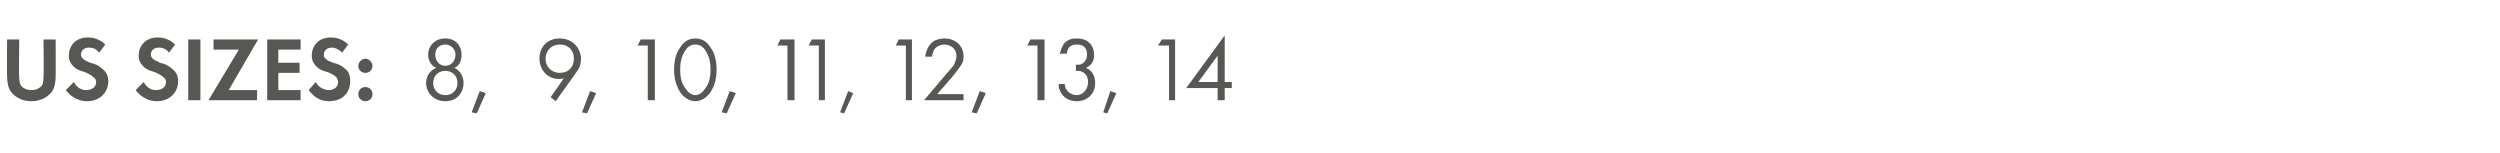 <?xml version="1.0" standalone="no"?><!DOCTYPE svg PUBLIC "-//W3C//DTD SVG 1.1//EN" "http://www.w3.org/Graphics/SVG/1.1/DTD/svg11.dtd"><svg xmlns="http://www.w3.org/2000/svg" version="1.1" width="247px" height="15.1px" viewBox="0 -3 247 15.1" style="top:-3px">  <desc>US SIZES: 8, 9, 10, 11, 12, 13, 14</desc>  <defs/>  <g id="Polygon384462">    <path d="M 1.9 0.9 C 1.9 0.9 1.85 4.64 1.9 4.6 C 1.9 5.1 2 5.4 2.1 5.5 C 2.3 5.7 2.6 5.9 3.1 5.9 C 3.6 5.9 3.9 5.7 4.1 5.5 C 4.2 5.4 4.3 5.1 4.3 4.6 C 4.34 4.64 4.3 0.9 4.3 0.9 L 5.5 0.9 C 5.5 0.9 5.51 4.54 5.5 4.5 C 5.5 5.1 5.4 5.7 5.1 6.1 C 4.6 6.7 3.9 7 3.1 7 C 2.3 7 1.6 6.7 1.1 6.1 C 0.8 5.7 0.7 5.1 0.7 4.5 C 0.68 4.54 0.7 0.9 0.7 0.9 L 1.9 0.9 Z M 9.8 2.2 C 9.5 1.8 9.1 1.7 8.8 1.7 C 8.2 1.7 8 2.1 8 2.4 C 8 2.6 8.1 2.7 8.2 2.8 C 8.4 3 8.5 3 8.9 3.2 C 9.4 3.3 9.8 3.5 10.1 3.8 C 10.4 4 10.7 4.4 10.7 5 C 10.7 6.2 9.8 7 8.6 7 C 7.5 7 6.8 6.3 6.5 5.9 C 6.5 5.9 7.3 5.1 7.3 5.1 C 7.6 5.7 8.1 5.9 8.5 5.9 C 9.1 5.9 9.5 5.6 9.5 5.1 C 9.5 4.9 9.4 4.7 9.2 4.6 C 9 4.4 8.6 4.2 8.3 4.1 C 8 4 7.6 3.9 7.3 3.6 C 7.1 3.4 6.8 3.1 6.8 2.5 C 6.8 1.6 7.4 0.7 8.7 0.7 C 9.1 0.7 9.8 0.8 10.4 1.4 C 10.4 1.4 9.8 2.2 9.8 2.2 Z M 16.7 2.2 C 16.4 1.8 16 1.7 15.7 1.7 C 15.1 1.7 14.9 2.1 14.9 2.4 C 14.9 2.6 15 2.7 15.1 2.8 C 15.3 3 15.5 3 15.8 3.2 C 16.3 3.3 16.7 3.5 17 3.8 C 17.3 4 17.6 4.4 17.6 5 C 17.6 6.2 16.7 7 15.5 7 C 14.4 7 13.7 6.3 13.4 5.9 C 13.4 5.9 14.2 5.1 14.2 5.1 C 14.5 5.7 15 5.9 15.4 5.9 C 16 5.9 16.4 5.6 16.4 5.1 C 16.4 4.9 16.3 4.7 16.1 4.6 C 15.9 4.4 15.5 4.2 15.2 4.1 C 14.9 4 14.5 3.9 14.2 3.6 C 14 3.4 13.7 3.1 13.7 2.5 C 13.7 1.6 14.3 0.7 15.6 0.7 C 16 0.7 16.7 0.8 17.3 1.4 C 17.3 1.4 16.7 2.2 16.7 2.2 Z M 19.8 0.9 L 19.8 6.9 L 18.6 6.9 L 18.6 0.9 L 19.8 0.9 Z M 22.6 5.9 L 25.4 5.9 L 25.4 6.9 L 20.6 6.9 L 23.6 1.9 L 21.1 1.9 L 21.1 0.9 L 25.5 0.9 L 22.6 5.9 Z M 29.7 1.9 L 27.5 1.9 L 27.5 3.2 L 29.6 3.2 L 29.6 4.2 L 27.5 4.2 L 27.5 5.9 L 29.7 5.9 L 29.7 6.9 L 26.4 6.9 L 26.4 0.9 L 29.7 0.9 L 29.7 1.9 Z M 33.8 2.2 C 33.4 1.8 33 1.7 32.8 1.7 C 32.2 1.7 32 2.1 32 2.4 C 32 2.6 32 2.7 32.2 2.8 C 32.3 3 32.5 3 32.9 3.2 C 33.4 3.3 33.8 3.5 34.1 3.8 C 34.4 4 34.6 4.4 34.6 5 C 34.6 6.2 33.8 7 32.5 7 C 31.4 7 30.8 6.3 30.5 5.9 C 30.5 5.9 31.2 5.1 31.2 5.1 C 31.5 5.7 32.1 5.9 32.5 5.9 C 33 5.9 33.4 5.6 33.4 5.1 C 33.4 4.9 33.3 4.7 33.2 4.6 C 33 4.4 32.6 4.2 32.3 4.1 C 31.9 4 31.6 3.9 31.3 3.6 C 31.1 3.4 30.8 3.1 30.8 2.5 C 30.8 1.6 31.4 0.7 32.7 0.7 C 33.1 0.7 33.8 0.8 34.4 1.4 C 34.4 1.4 33.8 2.2 33.8 2.2 Z M 36.1 2.8 C 36.5 2.8 36.8 3.2 36.8 3.5 C 36.8 3.9 36.5 4.2 36.1 4.2 C 35.7 4.2 35.4 3.9 35.4 3.5 C 35.4 3.2 35.7 2.8 36.1 2.8 Z M 36.1 5.6 C 36.5 5.6 36.8 5.9 36.8 6.3 C 36.8 6.7 36.5 7 36.1 7 C 35.7 7 35.4 6.7 35.4 6.3 C 35.4 5.9 35.7 5.6 36.1 5.6 Z M 44.9 3.7 C 45.5 4 45.8 4.6 45.8 5.2 C 45.8 6.1 45.2 7 44 7 C 42.8 7 42.1 6.1 42.1 5.2 C 42.1 4.6 42.4 4 43.1 3.7 C 42.6 3.5 42.3 3 42.3 2.4 C 42.3 1.6 42.9 0.8 44 0.8 C 45.1 0.8 45.6 1.6 45.6 2.4 C 45.6 3 45.4 3.5 44.9 3.7 C 44.9 3.7 44.9 3.7 44.9 3.7 Z M 44 3.5 C 44.6 3.5 45 3 45 2.4 C 45 1.8 44.5 1.4 44 1.4 C 43.4 1.4 43 1.8 43 2.4 C 43 3 43.4 3.5 44 3.5 C 44 3.5 44 3.5 44 3.5 Z M 44 6.4 C 44.7 6.4 45.2 5.9 45.2 5.2 C 45.2 4.5 44.7 4 44 4 C 43.3 4 42.8 4.5 42.8 5.2 C 42.8 5.9 43.3 6.4 44 6.4 C 44 6.4 44 6.4 44 6.4 Z M 47.4 6 L 48 6.2 L 47.1 8.2 L 46.6 8.1 L 47.4 6 Z M 54.4 6.6 C 54.4 6.6 55.75 4.72 55.7 4.7 C 55.6 4.8 55.4 4.8 55.2 4.8 C 54.1 4.8 53.3 3.9 53.3 2.8 C 53.3 1.6 54.1 0.8 55.3 0.8 C 56.7 0.8 57.4 1.9 57.4 2.8 C 57.4 3 57.4 3.6 56.9 4.2 C 56.92 4.19 54.9 7 54.9 7 L 54.4 6.6 Z M 53.9 2.8 C 53.9 3.6 54.5 4.2 55.3 4.2 C 56.2 4.2 56.7 3.6 56.7 2.8 C 56.7 2 56.2 1.4 55.3 1.4 C 54.5 1.4 53.9 2 53.9 2.8 Z M 58.3 6 L 58.9 6.2 L 58 8.2 L 57.5 8.1 L 58.3 6 Z M 64 1.5 L 63 1.5 L 63.3 0.9 L 64.7 0.9 L 64.7 6.9 L 64 6.9 L 64 1.5 Z M 67.2 6.1 C 66.8 5.5 66.6 4.7 66.6 3.9 C 66.6 3 66.8 2.2 67.2 1.7 C 67.6 1 68.2 0.8 68.7 0.8 C 69.2 0.8 69.8 1 70.2 1.7 C 70.6 2.2 70.8 3 70.8 3.9 C 70.8 4.7 70.6 5.5 70.2 6.1 C 69.8 6.7 69.2 7 68.7 7 C 68.2 7 67.6 6.7 67.2 6.1 Z M 67.7 2 C 67.3 2.6 67.2 3.2 67.2 3.9 C 67.2 4.5 67.3 5.2 67.7 5.7 C 68 6.2 68.4 6.4 68.7 6.4 C 69 6.4 69.4 6.2 69.7 5.7 C 70.1 5.2 70.2 4.5 70.2 3.9 C 70.2 3.2 70.1 2.6 69.7 2 C 69.4 1.5 69 1.4 68.7 1.4 C 68.4 1.4 68 1.5 67.7 2 Z M 72.1 6 L 72.7 6.2 L 71.8 8.2 L 71.3 8.1 L 72.1 6 Z M 77.8 1.5 L 76.8 1.5 L 77.1 0.9 L 78.5 0.9 L 78.5 6.9 L 77.8 6.9 L 77.8 1.5 Z M 80.9 1.5 L 79.9 1.5 L 80.2 0.9 L 81.5 0.9 L 81.5 6.9 L 80.9 6.9 L 80.9 1.5 Z M 83.8 6 L 84.3 6.2 L 83.4 8.2 L 83 8.1 L 83.8 6 Z M 89.5 1.5 L 88.5 1.5 L 88.8 0.9 L 90.1 0.9 L 90.1 6.9 L 89.5 6.9 L 89.5 1.5 Z M 91.3 6.9 C 91.3 6.9 93.47 4.34 93.5 4.3 C 93.6 4.2 94 3.7 94.2 3.5 C 94.4 3.1 94.5 2.8 94.5 2.5 C 94.5 1.9 94 1.4 93.3 1.4 C 92.9 1.4 92.5 1.6 92.3 1.9 C 92.2 2.1 92.1 2.3 92.1 2.6 C 92.1 2.6 91.4 2.6 91.4 2.6 C 91.5 2 91.7 1.6 91.9 1.4 C 92.1 1.1 92.6 0.8 93.3 0.8 C 94.4 0.8 95.2 1.5 95.2 2.6 C 95.2 3 95.1 3.3 94.7 3.8 C 94.4 4.2 94.1 4.6 93.9 4.8 C 93.88 4.84 92.6 6.3 92.6 6.3 L 95.2 6.3 L 95.2 6.9 L 91.3 6.9 Z M 96.8 6 L 97.4 6.2 L 96.5 8.2 L 96 8.1 L 96.8 6 Z M 102.5 1.5 L 101.5 1.5 L 101.8 0.9 L 103.2 0.9 L 103.2 6.9 L 102.5 6.9 L 102.5 1.5 Z M 104.7 2.3 C 104.8 2 104.9 1.7 105 1.5 C 105.4 0.8 106.1 0.8 106.4 0.8 C 107.6 0.8 108.1 1.6 108.1 2.4 C 108.1 2.8 108 3.4 107.3 3.7 C 107.5 3.8 108.2 4.1 108.2 5.2 C 108.2 6.3 107.4 7 106.4 7 C 105.7 7 105 6.7 104.7 5.9 C 104.6 5.7 104.6 5.5 104.6 5.3 C 104.6 5.3 105.2 5.3 105.2 5.3 C 105.2 5.5 105.3 5.8 105.4 5.9 C 105.6 6.2 106 6.4 106.4 6.4 C 107 6.4 107.5 5.8 107.5 5.1 C 107.5 4.8 107.4 4.3 106.9 4.1 C 106.8 4 106.5 4 106.3 4 C 106.3 4 106.3 3.4 106.3 3.4 C 106.5 3.4 106.8 3.4 106.9 3.3 C 107.1 3.2 107.4 2.9 107.4 2.4 C 107.4 1.9 107.2 1.4 106.4 1.4 C 106.2 1.4 105.9 1.4 105.6 1.7 C 105.5 1.9 105.4 2.1 105.4 2.3 C 105.4 2.3 104.7 2.3 104.7 2.3 Z M 109.7 6 L 110.3 6.2 L 109.4 8.2 L 109 8.1 L 109.7 6 Z M 115.5 1.5 L 114.4 1.5 L 114.8 0.9 L 116.1 0.9 L 116.1 6.9 L 115.5 6.9 L 115.5 1.5 Z M 121 5.1 L 121.7 5.1 L 121.7 5.7 L 121 5.7 L 121 6.9 L 120.3 6.9 L 120.3 5.7 L 117.2 5.7 L 121 0.5 L 121 5.1 Z M 120.3 5.1 L 120.3 2.5 L 118.4 5.1 L 120.3 5.1 Z " stroke="none" fill="#575753"/>  </g></svg>